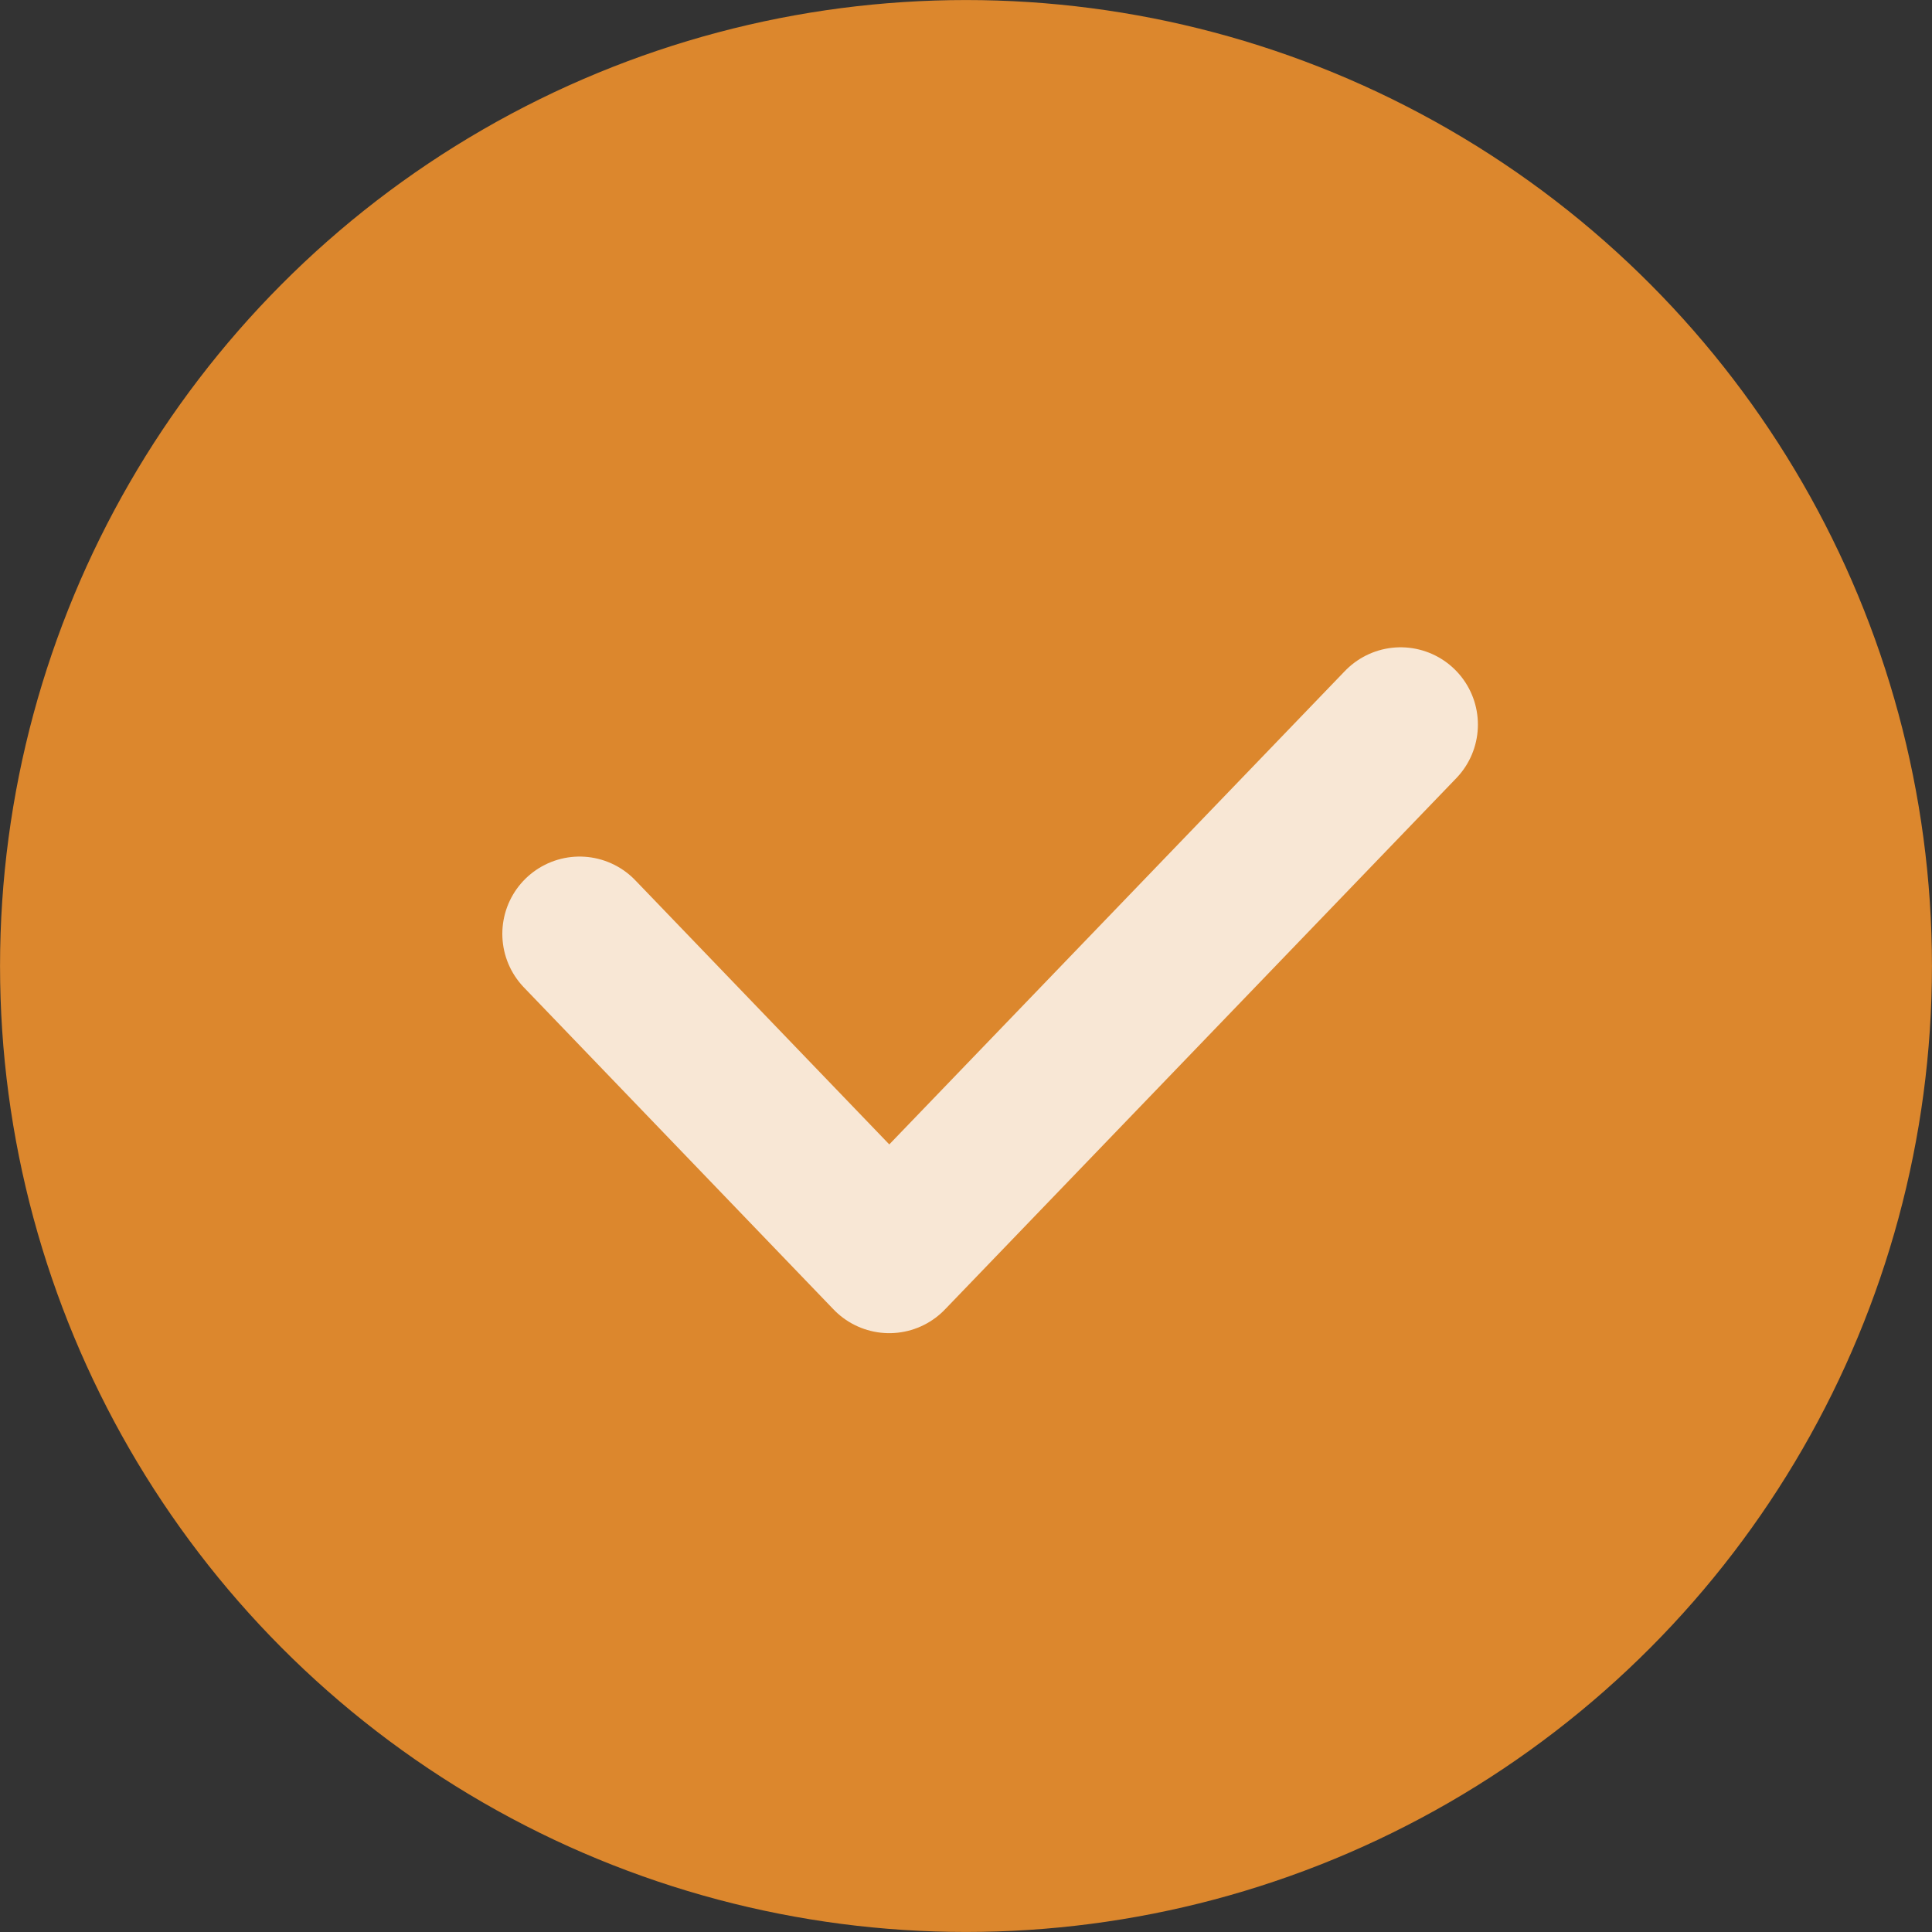 <svg width="25" height="25" viewBox="0 0 25 25" fill="none" xmlns="http://www.w3.org/2000/svg">
<rect x="0" y="0" width="25" height="25" fill="#333333" stroke="none"/>
<circle cx="12.5" cy="12.5" r="11.964" fill="#DC872D" stroke="#DC872D" stroke-width="1.071"/>
<path opacity="0.8" d="M7.5 12.084L11.507 16.251L18.124 9.376" stroke="white" stroke-width="2" stroke-linecap="round" stroke-linejoin="round"/>
</svg>
